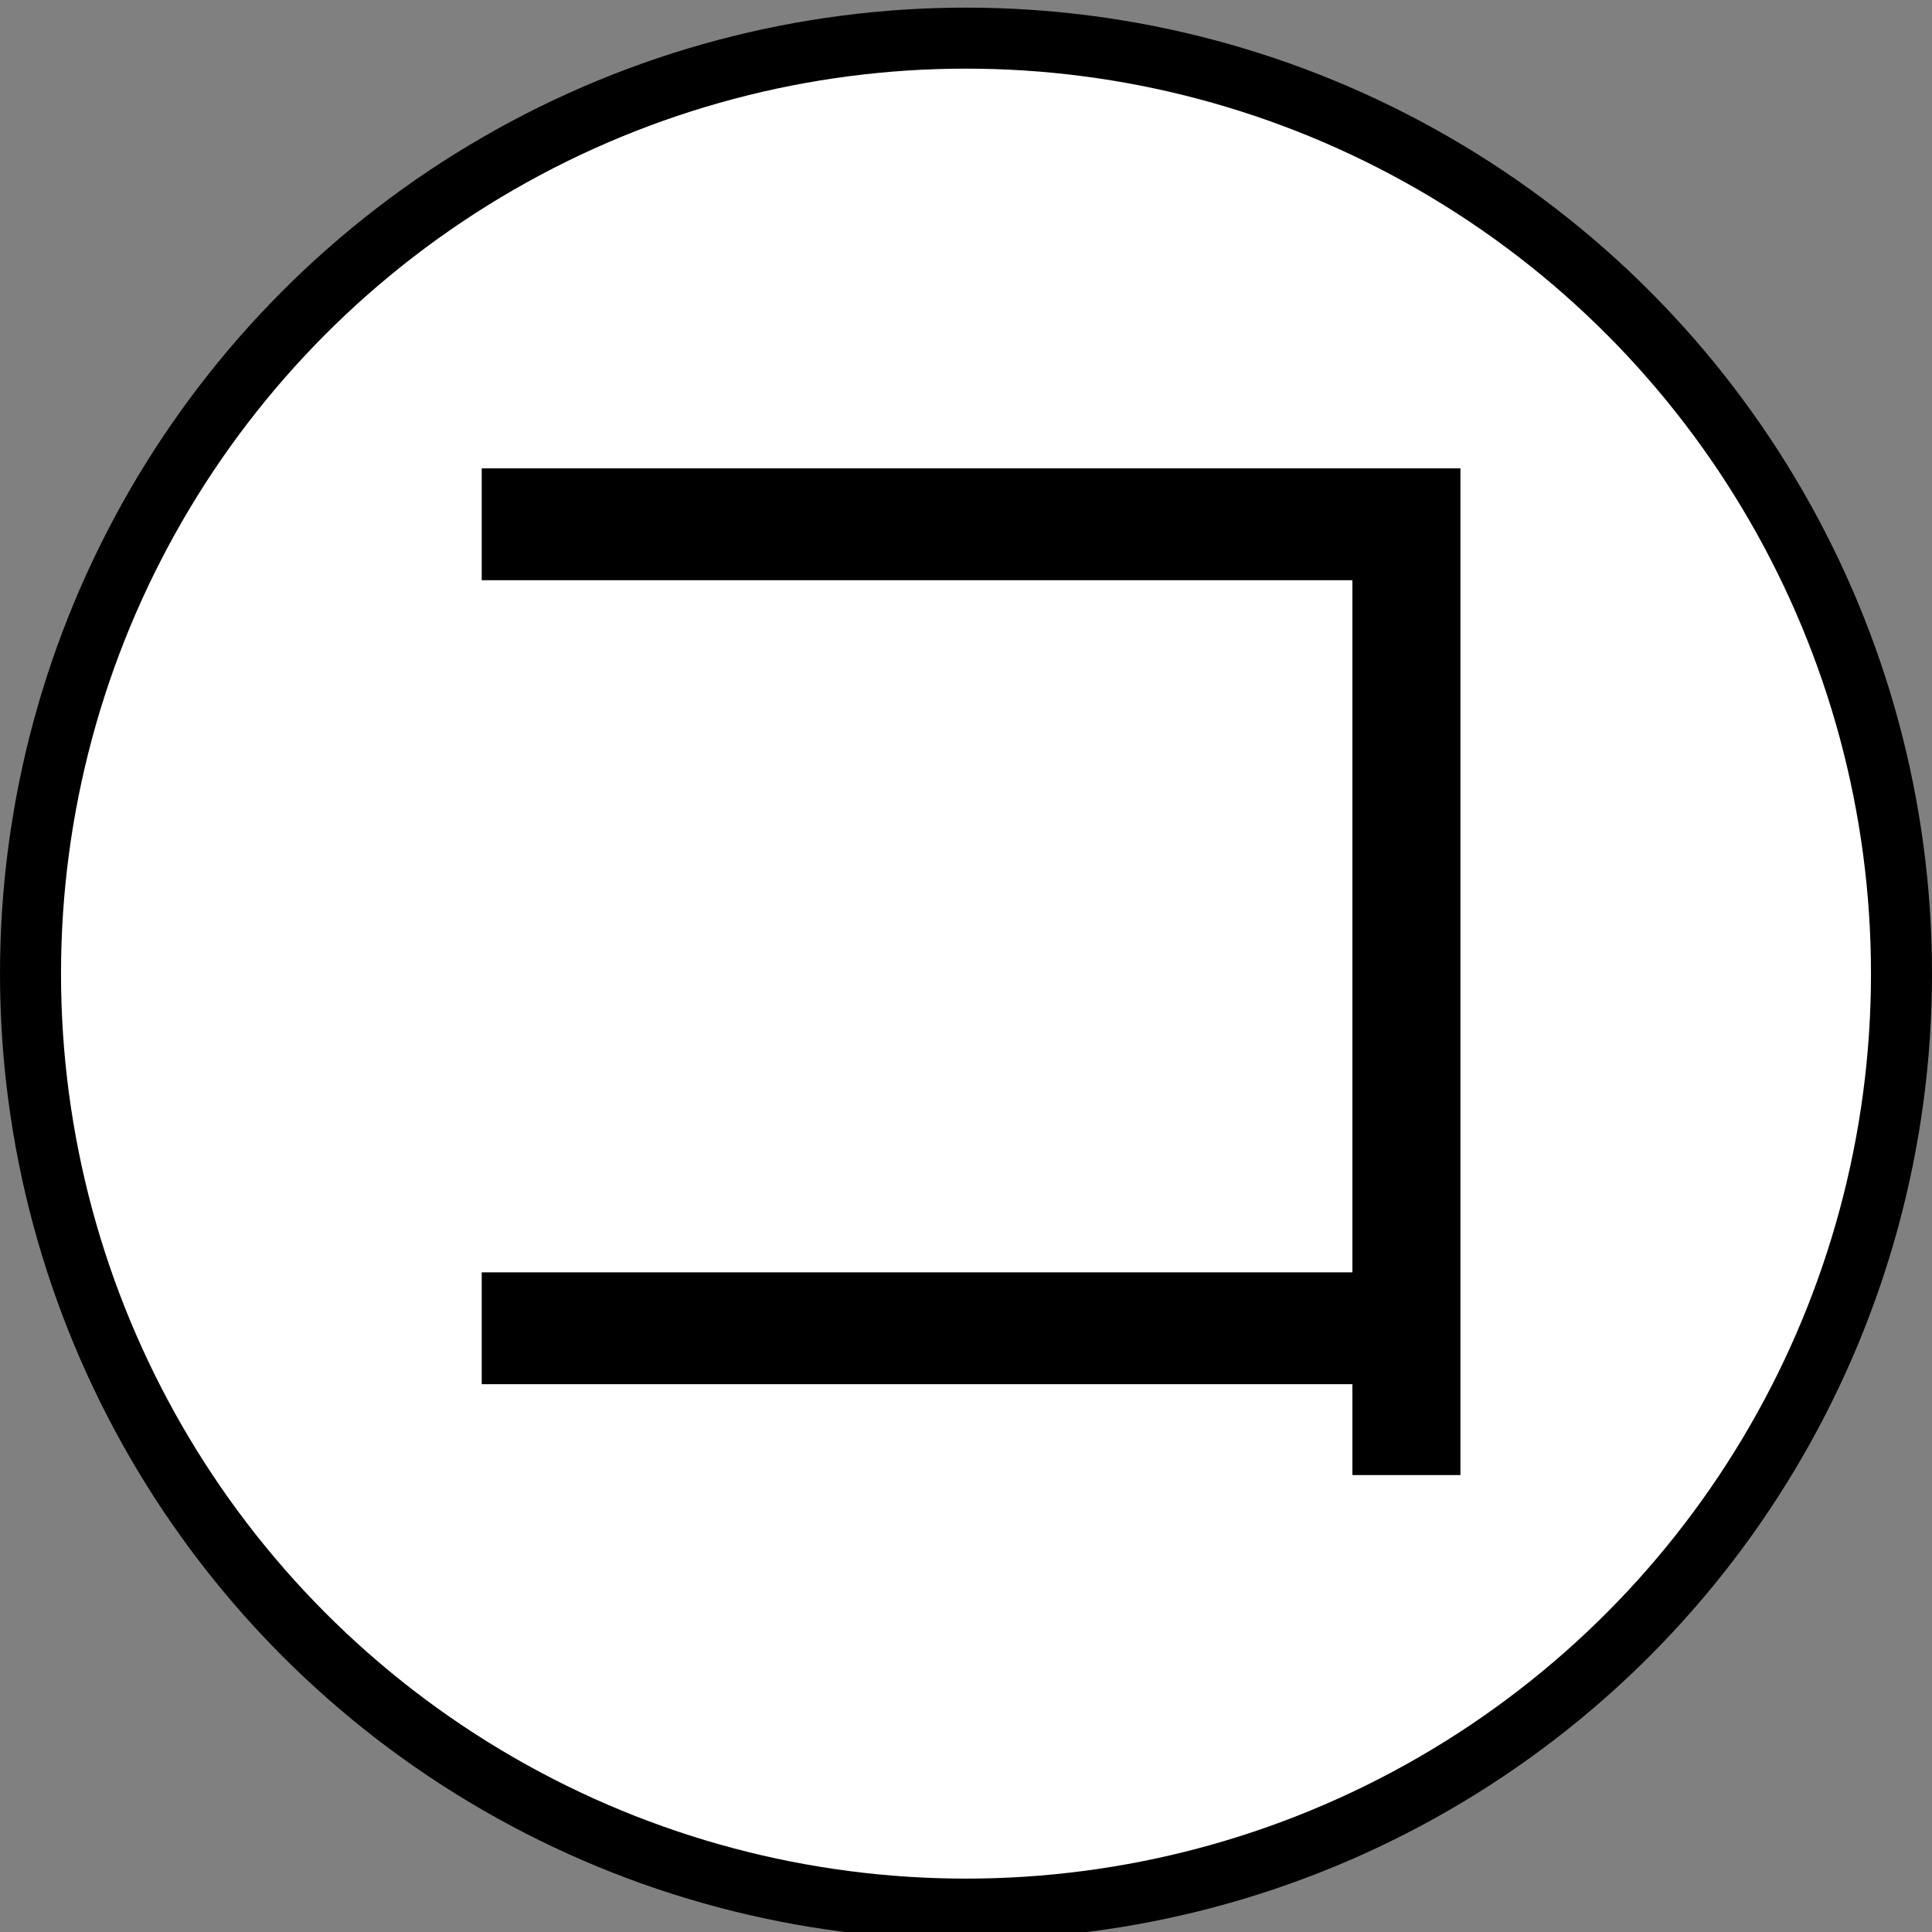 <svg xmlns="http://www.w3.org/2000/svg" width="190" height="190" viewBox="0 0 190 190"><rect x="0" y="0" width="190" height="190" fill="#808080" stroke="none"/><circle cx="-1095" cy="95" r="95"/><ellipse fill="#FFF" cx="-1095" cy="95" rx="89" ry="89"/><path fill="none" d="M-1170 19.75h151.667v147.999H-1170z"/><path d="M-1117.266 94.75c1.557 1.172.971 2.151-1.758 2.93-5.859 16.406-14.648 30.67-26.367 42.773l-9.375-6.445c12.891-12.891 21.872-27.539 26.953-43.945l10.547 4.687zm28.125-60.352c1.557.787 1.172 1.959-1.172 3.516v26.953h52.148v9.375h-52.148v77.93h-9.961v-77.93h-51.563v-9.375h51.563V33.813l11.133.585zm53.907 96.094l-9.375 7.031c-9.769-15.619-19.922-29.096-30.469-40.43l8.789-6.445c12.103 12.506 22.458 25.782 31.055 39.844z"/><circle cx="-896" cy="95.75" r="95"/><circle fill="#FFF" cx="-896" cy="95.75" r="89"/><path fill="none" d="M-976 27.75h151.667v147.999H-976z"/><path d="M-903.93 72.867c17.578 16.021 39.844 34.57 66.797 55.664l-9.961 8.203c-29.69-25.388-49.42-42.966-59.18-52.734-2.344-2.344-4.303-3.516-5.859-3.516-1.565 0-2.93.787-4.102 2.344-8.597 10.94-20.709 23.438-36.328 37.5l-8.203-7.617c15.234-13.275 28.711-26.56 40.43-39.844 2.729-3.122 5.466-4.688 8.203-4.688 1.95.001 4.688 1.566 8.203 4.688zm39.844 4.688c-4.303 0-8.011-1.557-11.133-4.688-2.737-2.729-4.102-6.244-4.102-10.547 0-4.294 1.364-7.81 4.102-10.547 3.122-3.122 6.83-4.688 11.133-4.688 4.294 0 8.002 1.565 11.133 4.688 2.729 2.737 4.102 6.253 4.102 10.547 0 4.303-1.373 7.818-4.102 10.547-3.131 3.131-6.839 4.688-11.133 4.688zm9.375-15.235c0-2.729-.787-4.88-2.344-6.445-1.959-1.95-4.303-2.93-7.031-2.93-2.737 0-5.081.979-7.031 2.93-1.565 1.565-2.344 3.717-2.344 6.445 0 2.737.778 4.889 2.344 6.445 1.95 1.959 4.294 2.93 7.031 2.93 2.729 0 5.072-.971 7.031-2.93 1.557-1.556 2.344-3.707 2.344-6.445z"/><circle cx="-697" cy="95.75" r="95"/><circle fill="#FFF" cx="-697" cy="95.75" r="89"/><path fill="none" d="M-768 19.75h151.667v147.999H-768z"/><path d="M-729.457 27.57c1.117.751.559 1.868-1.676 3.352v22.344h26.254v7.262h-29.047v22.344h23.461v24.02c0 24.212-2.426 38.727-7.262 43.57-2.234 2.234-5.403 3.352-9.496 3.352h-7.262l-2.234-8.379h7.262c2.601 0 4.469-.559 5.586-1.676 3.718-3.718 5.586-15.824 5.586-36.309V90.133h-15.641c-1.868 29.422-8.938 51.391-21.227 65.914l-7.262-6.703c7.82-8.563 13.214-19.176 16.199-31.84 2.976-12.289 4.469-23.645 4.469-34.074V60.527h-16.758v-7.262h19.551V26.453l9.497 1.117zm50.273 3.352c1.859.751 1.117 1.676-2.234 2.793l-7.82 19.551h55.859v7.262h-59.77c-3.727 7.078-8.571 14.157-14.523 21.227l-7.262-5.586c12.289-13.031 20.851-28.854 25.695-47.48l10.055 2.233zm34.633 40.777c1.117 1.492.183 2.051-2.793 1.676-5.961 3.352-13.04 7.078-21.227 11.172 1.117 8.195 2.601 15.274 4.469 21.227l20.109-19.551 7.262 7.262c1.484 1.492.559 2.051-2.793 1.676l-21.785 17.875c7.445 14.157 16.941 24.771 28.488 31.84l-5.586 8.938c-9.688-6.703-18.25-16.199-25.695-28.488-5.586-9.304-9.496-21.785-11.73-37.426l-6.145 2.234v65.355h-7.82V92.926c-4.469 1.492-8.754 2.609-12.848 3.352l-4.469-6.703c20.851-5.211 39.66-13.214 56.418-24.02l6.145 6.144z"/><circle cx="-500" cy="95.75" r="95"/><circle fill="#FFF" cx="-500" cy="95.75" r="89"/><path fill="none" d="M-572 21.75h151.667v147.999H-572z"/><path d="M-455.813 37.391v39.66h-7.82v-5.027h-29.605l2.234 21.785h49.715v7.262h-48.598c2.976 13.781 8.562 24.953 16.758 33.516 7.07 7.454 13.214 11.172 18.434 11.172 1.484 0 2.793-1.301 3.91-3.91 1.484-3.718 2.601-8.004 3.352-12.848l8.379 3.352c-.75 3.727-1.868 7.82-3.352 12.289-1.493 4.469-2.985 7.445-4.469 8.938-1.117 1.117-2.793 1.676-5.027 1.676-8.938 0-17.875-4.844-26.813-14.523-9.688-10.421-16.016-23.645-18.992-39.66h-42.453v37.984l45.246-7.82v7.82l-59.77 11.73c-1.868 4.094-3.352 4.652-4.469 1.676l-3.91-10.613 15.082-2.234V37.391h92.168zm-84.347 27.371h76.527v-20.11h-76.527v20.11zm0 29.047h41.336l-2.234-21.785h-39.102v21.785z"/><circle cx="-104" cy="95.75" r="95"/><circle fill="#FFF" cx="-104" cy="95.75" r="89"/><path fill="none" d="M-176 19.75h151.667v147.999H-176z"/><path d="M-70.531 58.422l-1.758 68.555h33.984v9.375h-125.391v-9.375h80.859l1.758-59.18h-63.867v-9.375h74.415z"/><circle cx="-303" cy="95.75" r="95"/><circle fill="#FFF" cx="-303" cy="95.75" r="89"/><path fill="none" d="M-374 20.75h151.667v147.999H-374z"/><path d="M-335.457 29.688c2.976 1.117 2.601 2.234-1.117 3.352l-5.027 8.379h39.66v6.145h-22.344l5.027 12.289-8.938 1.676-5.027-13.965h-11.172c-4.844 7.078-9.688 13.406-14.523 18.992l-7.262-5.027c10.796-11.172 18.242-22.527 22.344-34.074l8.379 2.233zm26.254 34.632v34.633h-39.66v58.094h-6.703V64.32h46.363zm-39.66 13.965h32.957v-7.82h-32.957v7.82zm0 14.524h32.957V84.43h-32.957v8.379zm70.941 13.964v41.336h-6.703v-2.234h-35.191v3.91h-6.703v-43.012h48.597zm-41.894 16.2h35.191v-10.055h-35.191v10.055zm0 16.757h35.191v-10.613h-35.191v10.613zm37.425-110.601c2.234.751 1.676 1.676-1.676 2.793l-3.91 9.496h48.039v6.145h-31.281l5.586 11.172-8.938 1.676-5.586-12.848h-10.613c-3.727 6.337-7.454 11.73-11.172 16.199l-7.262-4.469c8.187-9.304 14.332-19.917 18.434-31.84l8.379 1.676zm35.192 34.633v83.23c0 5.952-2.61 8.938-7.82 8.938h-14.523l-2.234-8.379h16.199c1.117 0 1.676-.751 1.676-2.234V98.953h-40.777V63.762h47.479zm-40.778 14.523h34.074v-8.379h-34.074v8.379zm0 14.524h34.074V84.43h-34.074v8.379z"/><circle cx="95" cy="95.75" r="95"/><circle fill="#FFF" cx="95" cy="95.75" r="89"/><g><path fill="none" d="M18 13.75h166.338v158.586H18z"/><path d="M143.625 46.063v99H133v-8.938H47.375v-11H133V57.063H47.375v-11h96.25z"/></g><circle cx="295" cy="95.75" r="95"/><circle fill="#FFF" cx="295" cy="95.75" r="89"/><g><path fill="none" d="M214 21.75h151.667v147.999H214z"/><path d="M275.523 40.5c1.557.787.971 1.758-1.758 2.93-1.959 8.203-4.688 16.607-8.203 25.195h80.273V78h-30.469c-3.909 30.862-14.85 55.279-32.813 73.242-3.131 3.122-6.061 5.859-8.789 8.203l-9.961-5.859c3.9-2.737 7.617-5.859 11.133-9.375C291.729 127.42 301.689 105.347 304.82 78h-43.359c-6.646 14.456-13.87 25.195-21.68 32.227l-9.375-4.688c17.185-16.013 28.711-39.057 34.57-69.141l10.547 4.102zm64.454 19.336l-7.617 4.688c-4.688-6.638-9.961-13.275-15.82-19.922l7.031-4.102c6.637 6.253 12.103 12.698 16.406 19.336zm-.586-26.367c7.031 6.646 12.891 13.284 17.578 19.922l-7.617 4.688c-5.081-7.031-10.748-13.861-16.992-20.508l7.031-4.102z"/></g></svg>
